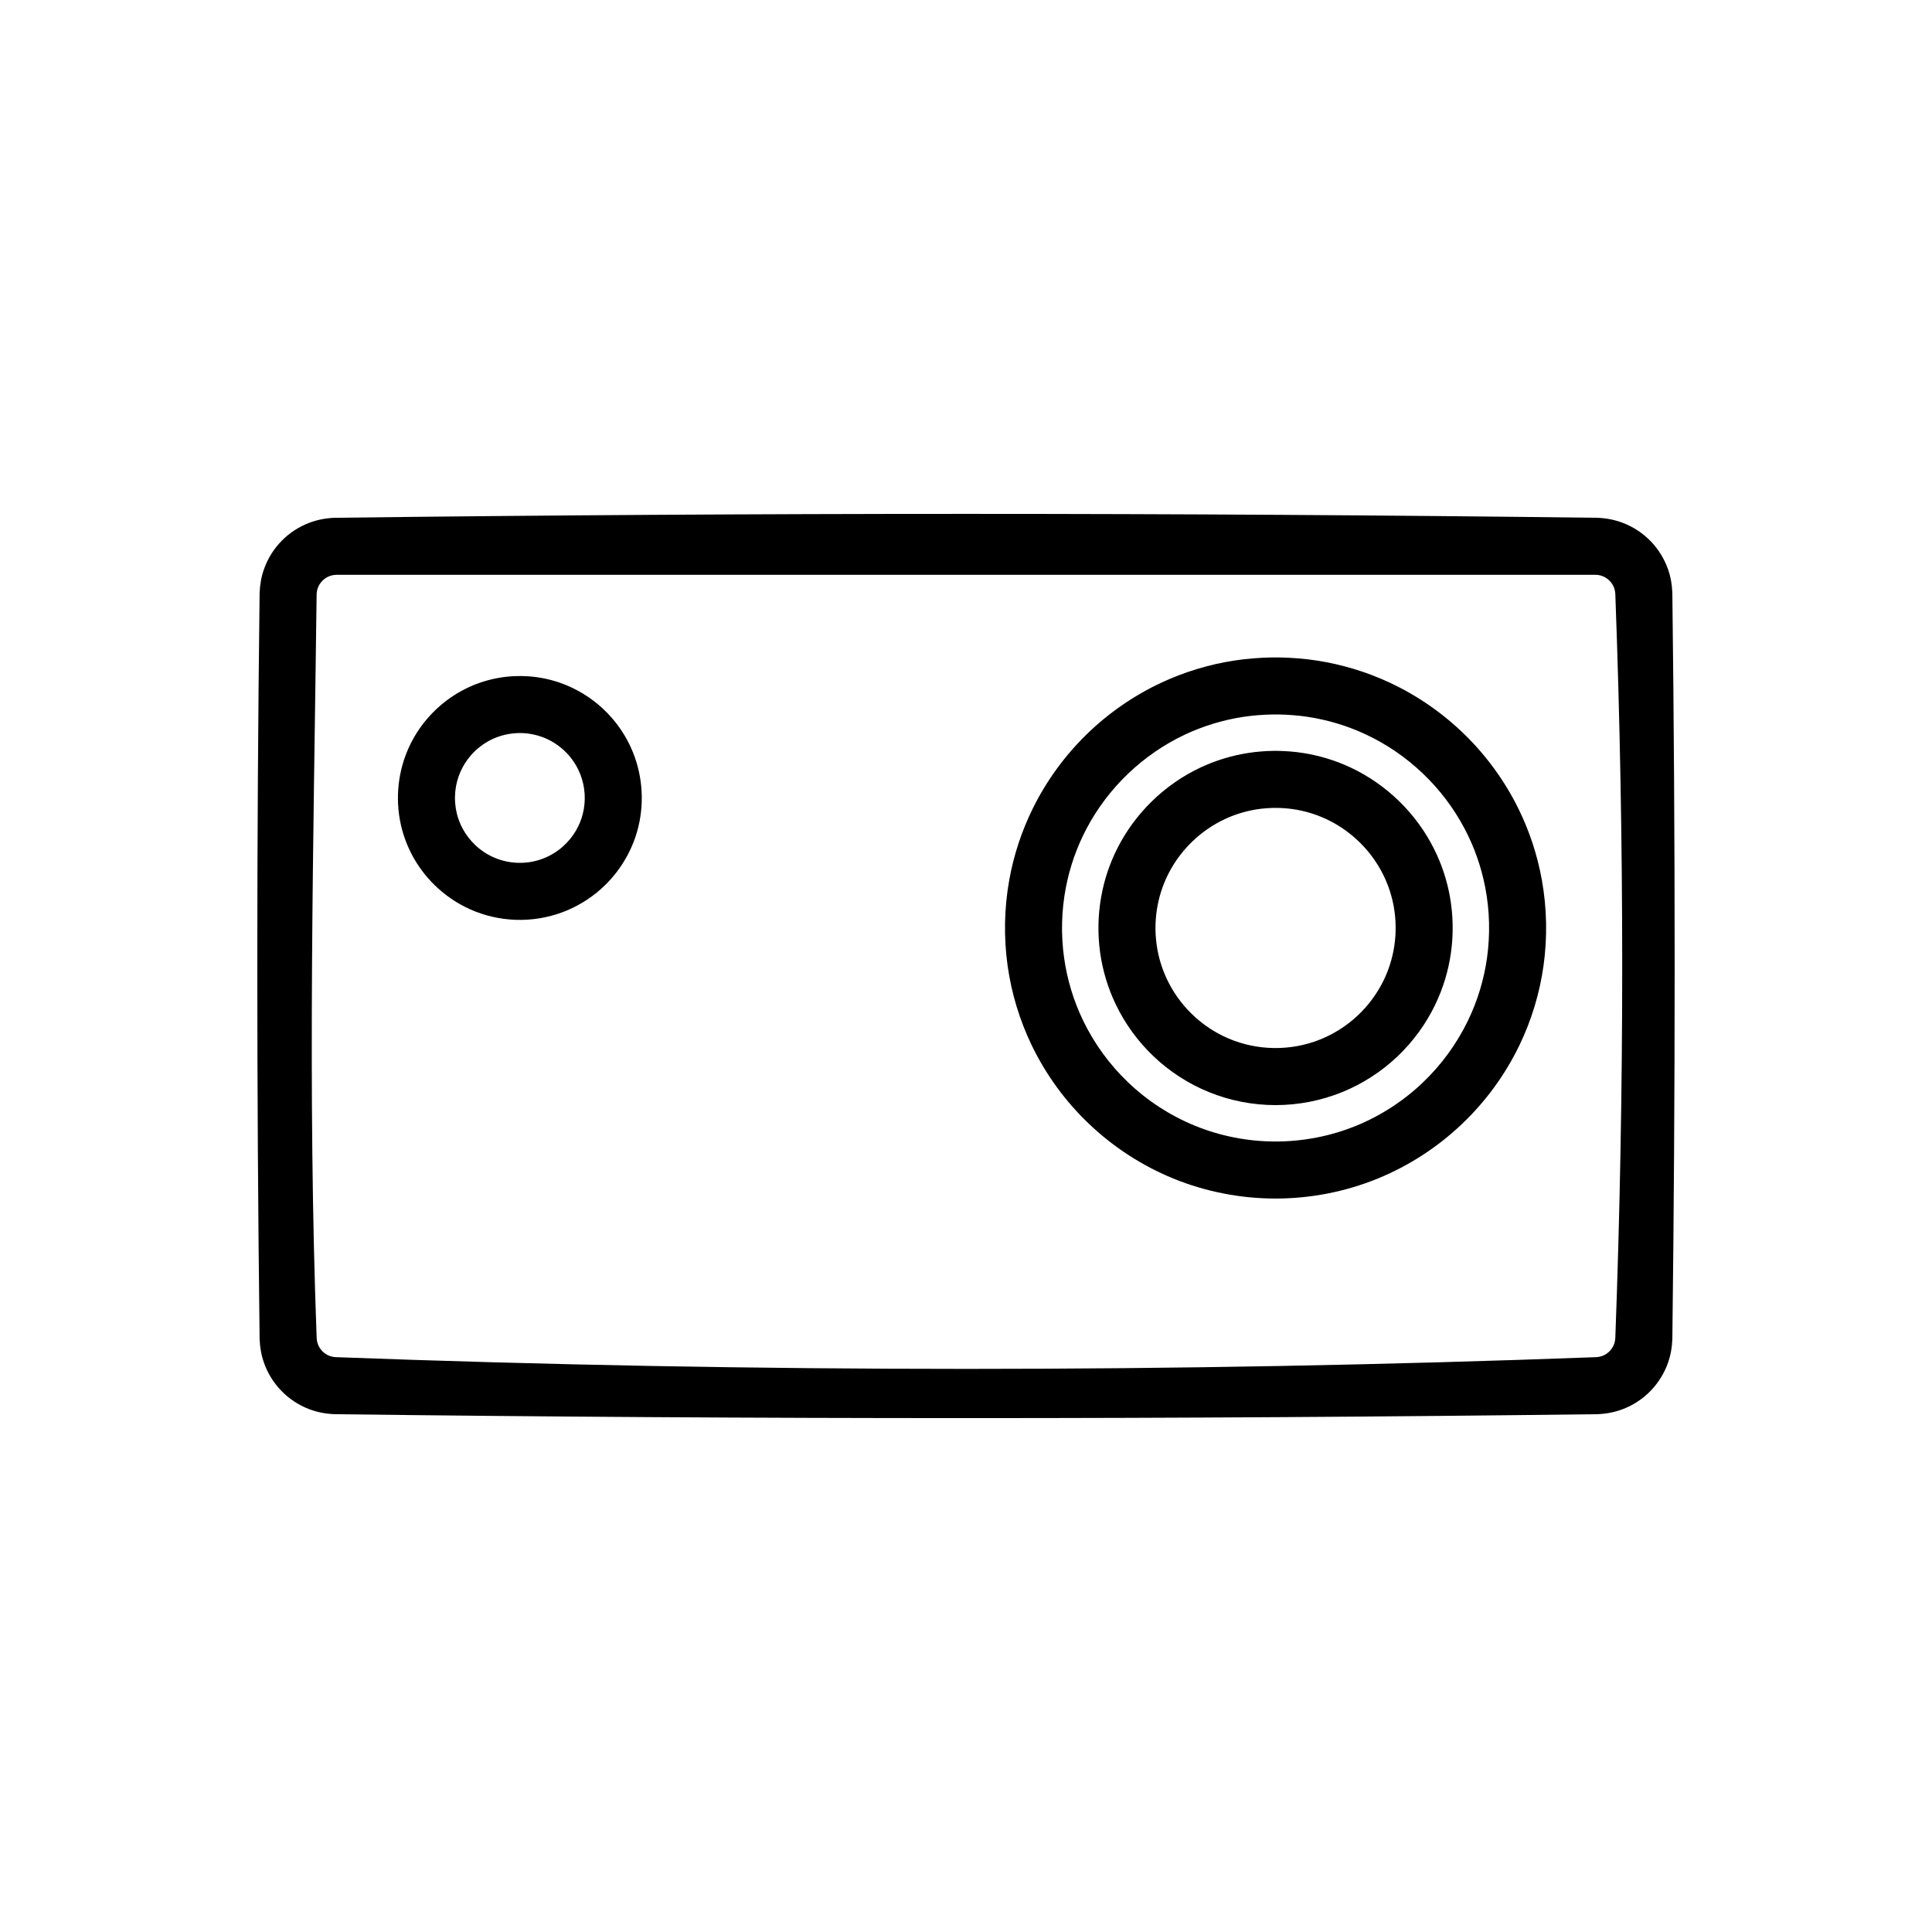<?xml version="1.0" encoding="UTF-8"?>
<!-- Uploaded to: SVG Repo, www.svgrepo.com, Generator: SVG Repo Mixer Tools -->
<svg fill="#000000" width="800px" height="800px" version="1.1" viewBox="144 144 512 512" xmlns="http://www.w3.org/2000/svg">
 <path d="m567.29 281.22c2.348 0.086 4.648 0.516 6.84 1.367 2.812 1.082 5.367 2.789 7.441 4.965 1.953 2.059 3.473 4.519 4.43 7.191 0.734 2.055 1.105 4.195 1.188 6.379 0.816 65.914 0.816 131.84 0 197.75-0.082 2.184-0.453 4.324-1.188 6.379-0.957 2.672-2.477 5.133-4.43 7.188-2.074 2.184-4.629 3.891-7.441 4.973-2.191 0.848-4.492 1.277-6.84 1.363-111.52 1.383-223.07 1.383-334.59 0-2.344-0.086-4.648-0.516-6.844-1.363-2.805-1.082-5.359-2.789-7.438-4.973-1.953-2.055-3.469-4.516-4.426-7.188-0.738-2.055-1.109-4.195-1.191-6.379-0.816-65.914-0.816-131.84 0-197.75 0.082-2.184 0.453-4.324 1.191-6.379 1.012-2.832 2.652-5.426 4.781-7.547 2.008-2.012 4.434-3.586 7.082-4.609 2.195-0.852 4.5-1.281 6.848-1.367 111.52-1.383 223.07-1.383 334.59 0zm-334.04 15.109c-0.668 0.012-1.324 0.113-1.949 0.359-1.426 0.547-2.562 1.711-3.082 3.152-0.191 0.535-0.289 1.09-0.309 1.652-0.816 65.711-2.438 131.48 0.008 197.14 0.035 0.566 0.145 1.121 0.348 1.645 0.516 1.344 1.586 2.438 2.914 2.988 0.566 0.23 1.156 0.355 1.766 0.395 111.29 4.148 222.81 4.148 334.1 0 0.602-0.039 1.199-0.164 1.762-0.395 1.332-0.551 2.398-1.645 2.914-2.988 0.203-0.523 0.316-1.078 0.352-1.645 2.438-65.711 2.438-131.56 0-197.27-0.039-0.605-0.168-1.199-0.398-1.766-0.586-1.41-1.777-2.519-3.231-3-0.555-0.184-1.129-0.27-1.711-0.27h-333.48zm249.71 21.895c3.344 0.066 6.676 0.32 9.98 0.824 6.699 1.027 13.25 3.012 19.391 5.879 7.305 3.414 14.016 8.07 19.785 13.699 5.766 5.625 10.574 12.223 14.164 19.438 3.008 6.051 5.148 12.527 6.336 19.184 1.34 7.477 1.48 15.168 0.43 22.691-1.023 7.297-3.184 14.43-6.383 21.062-3.754 7.781-8.918 14.859-15.168 20.812-6.469 6.172-14.086 11.121-22.363 14.508-8.578 3.504-17.824 5.305-27.094 5.305s-18.516-1.801-27.102-5.305c-8.27-3.387-15.891-8.336-22.363-14.508-6.246-5.953-11.41-13.031-15.16-20.812-3.199-6.633-5.359-13.766-6.383-21.062-1.051-7.523-0.91-15.215 0.426-22.691 1.188-6.656 3.332-13.133 6.34-19.184 3.59-7.215 8.395-13.812 14.16-19.438 5.766-5.629 12.484-10.285 19.789-13.699 6.141-2.867 12.684-4.852 19.387-5.879 3.309-0.504 6.641-0.758 9.98-0.824 0.926-0.004 0.926-0.004 1.848 0zm-1.656 15.117c-2.641 0.051-5.277 0.246-7.887 0.648-5.277 0.805-10.438 2.375-15.273 4.629-11.145 5.211-20.445 14.078-26.188 24.957-2.59 4.898-4.449 10.184-5.492 15.637-1.176 6.125-1.332 12.449-0.465 18.629 0.805 5.75 2.508 11.367 5.027 16.598 2.965 6.144 7.043 11.734 11.977 16.438 5.109 4.875 11.125 8.781 17.66 11.453 6.769 2.766 14.059 4.18 21.375 4.18 7.309 0 14.605-1.414 21.375-4.18 6.535-2.672 12.547-6.578 17.656-11.453 4.93-4.703 9.012-10.293 11.973-16.438 2.527-5.231 4.231-10.848 5.035-16.598 0.859-6.18 0.711-12.504-0.469-18.629-1.043-5.453-2.902-10.738-5.492-15.637-5.738-10.879-15.039-19.746-26.184-24.957-4.836-2.254-9.996-3.824-15.273-4.629-2.617-0.402-5.246-0.598-7.891-0.648-0.73-0.008-0.73-0.008-1.465 0zm1.34 9.648c2.184 0.043 4.367 0.203 6.527 0.539 4.391 0.668 8.676 1.969 12.703 3.848 9.582 4.481 17.508 12.219 22.211 21.688 1.977 3.961 3.375 8.203 4.156 12.562 0.871 4.891 0.969 9.93 0.277 14.852-0.668 4.777-2.086 9.445-4.18 13.793-2.453 5.09-5.836 9.723-9.922 13.625-4.234 4.039-9.223 7.273-14.641 9.492-5.617 2.297-11.672 3.477-17.738 3.477-6.07 0-12.121-1.18-17.738-3.477-5.422-2.219-10.41-5.453-14.641-9.492-4.094-3.902-7.473-8.535-9.926-13.625-2.098-4.348-3.512-9.016-4.184-13.793-0.684-4.922-0.594-9.961 0.285-14.852 0.773-4.359 2.18-8.602 4.148-12.562 4.711-9.469 12.637-17.207 22.219-21.688 4.019-1.879 8.309-3.18 12.695-3.848 2.168-0.336 4.344-0.496 6.535-0.539 0.605-0.008 0.602-0.008 1.211 0zm-1.02 15.113c-1.484 0.031-2.965 0.141-4.438 0.363-2.969 0.457-5.863 1.336-8.586 2.606-6.266 2.93-11.5 7.918-14.73 14.035-1.395 2.641-2.414 5.477-3.008 8.402-0.734 3.566-0.848 7.266-0.336 10.871 0.43 3.106 1.328 6.137 2.66 8.98 1.621 3.477 3.879 6.648 6.625 9.328 2.84 2.773 6.195 5.016 9.848 6.562 3.777 1.594 7.859 2.441 11.965 2.492 4.121 0.055 8.238-0.691 12.07-2.203 3.695-1.461 7.106-3.617 10.012-6.32 2.809-2.617 5.141-5.731 6.848-9.164 1.449-2.918 2.449-6.062 2.938-9.281 0.535-3.473 0.488-7.035-0.125-10.488-0.531-2.949-1.477-5.816-2.812-8.496-3.078-6.191-8.191-11.305-14.383-14.383-2.68-1.336-5.555-2.281-8.496-2.812-1.457-0.258-2.926-0.406-4.402-0.473-0.551-0.016-1.098-0.023-1.648-0.02zm-199.44-34.949c1.371 0.023 2.734 0.121 4.098 0.309 3.289 0.461 6.508 1.434 9.5 2.879 3.969 1.914 7.531 4.644 10.418 7.977 2.043 2.359 3.738 5.008 5.023 7.844 2.957 6.539 3.644 14.016 1.941 20.984-0.656 2.691-1.664 5.293-2.988 7.723-1.609 2.957-3.68 5.664-6.113 7.984-2.82 2.691-6.125 4.863-9.715 6.383-3.84 1.629-7.992 2.492-12.164 2.543-4.18 0.055-8.367-0.707-12.262-2.242-3.633-1.434-6.992-3.535-9.879-6.16-2.492-2.262-4.621-4.906-6.301-7.82-1.379-2.398-2.445-4.969-3.168-7.633-1.879-6.93-1.375-14.426 1.422-21.035 1.117-2.641 2.59-5.125 4.356-7.375 2.723-3.461 6.144-6.356 10.012-8.457 2.902-1.582 6.051-2.703 9.297-3.328 1.469-0.281 2.957-0.453 4.453-0.539 0.691-0.031 1.379-0.039 2.07-0.035zm-0.641 15.109c-2.504 0.051-4.961 0.605-7.223 1.691-2.117 1.023-4.016 2.484-5.559 4.258-1.086 1.258-1.996 2.672-2.676 4.184-1.574 3.473-1.934 7.453-1.027 11.164 0.348 1.426 0.883 2.805 1.582 4.094 0.855 1.578 1.965 3.019 3.266 4.258 1.5 1.438 3.266 2.594 5.172 3.406 2.047 0.859 4.25 1.32 6.465 1.344 2.227 0.031 4.453-0.367 6.523-1.188 1.938-0.762 3.727-1.879 5.262-3.281 1.328-1.203 2.469-2.617 3.367-4.176 0.766-1.328 1.352-2.766 1.734-4.254 0.898-3.488 0.672-7.246-0.652-10.598-0.609-1.547-1.445-3.004-2.473-4.312-1.453-1.844-3.281-3.394-5.348-4.516-2.258-1.227-4.742-1.902-7.301-2.051-0.367-0.02-0.738-0.023-1.113-0.023z" fill-rule="evenodd"/>
</svg>